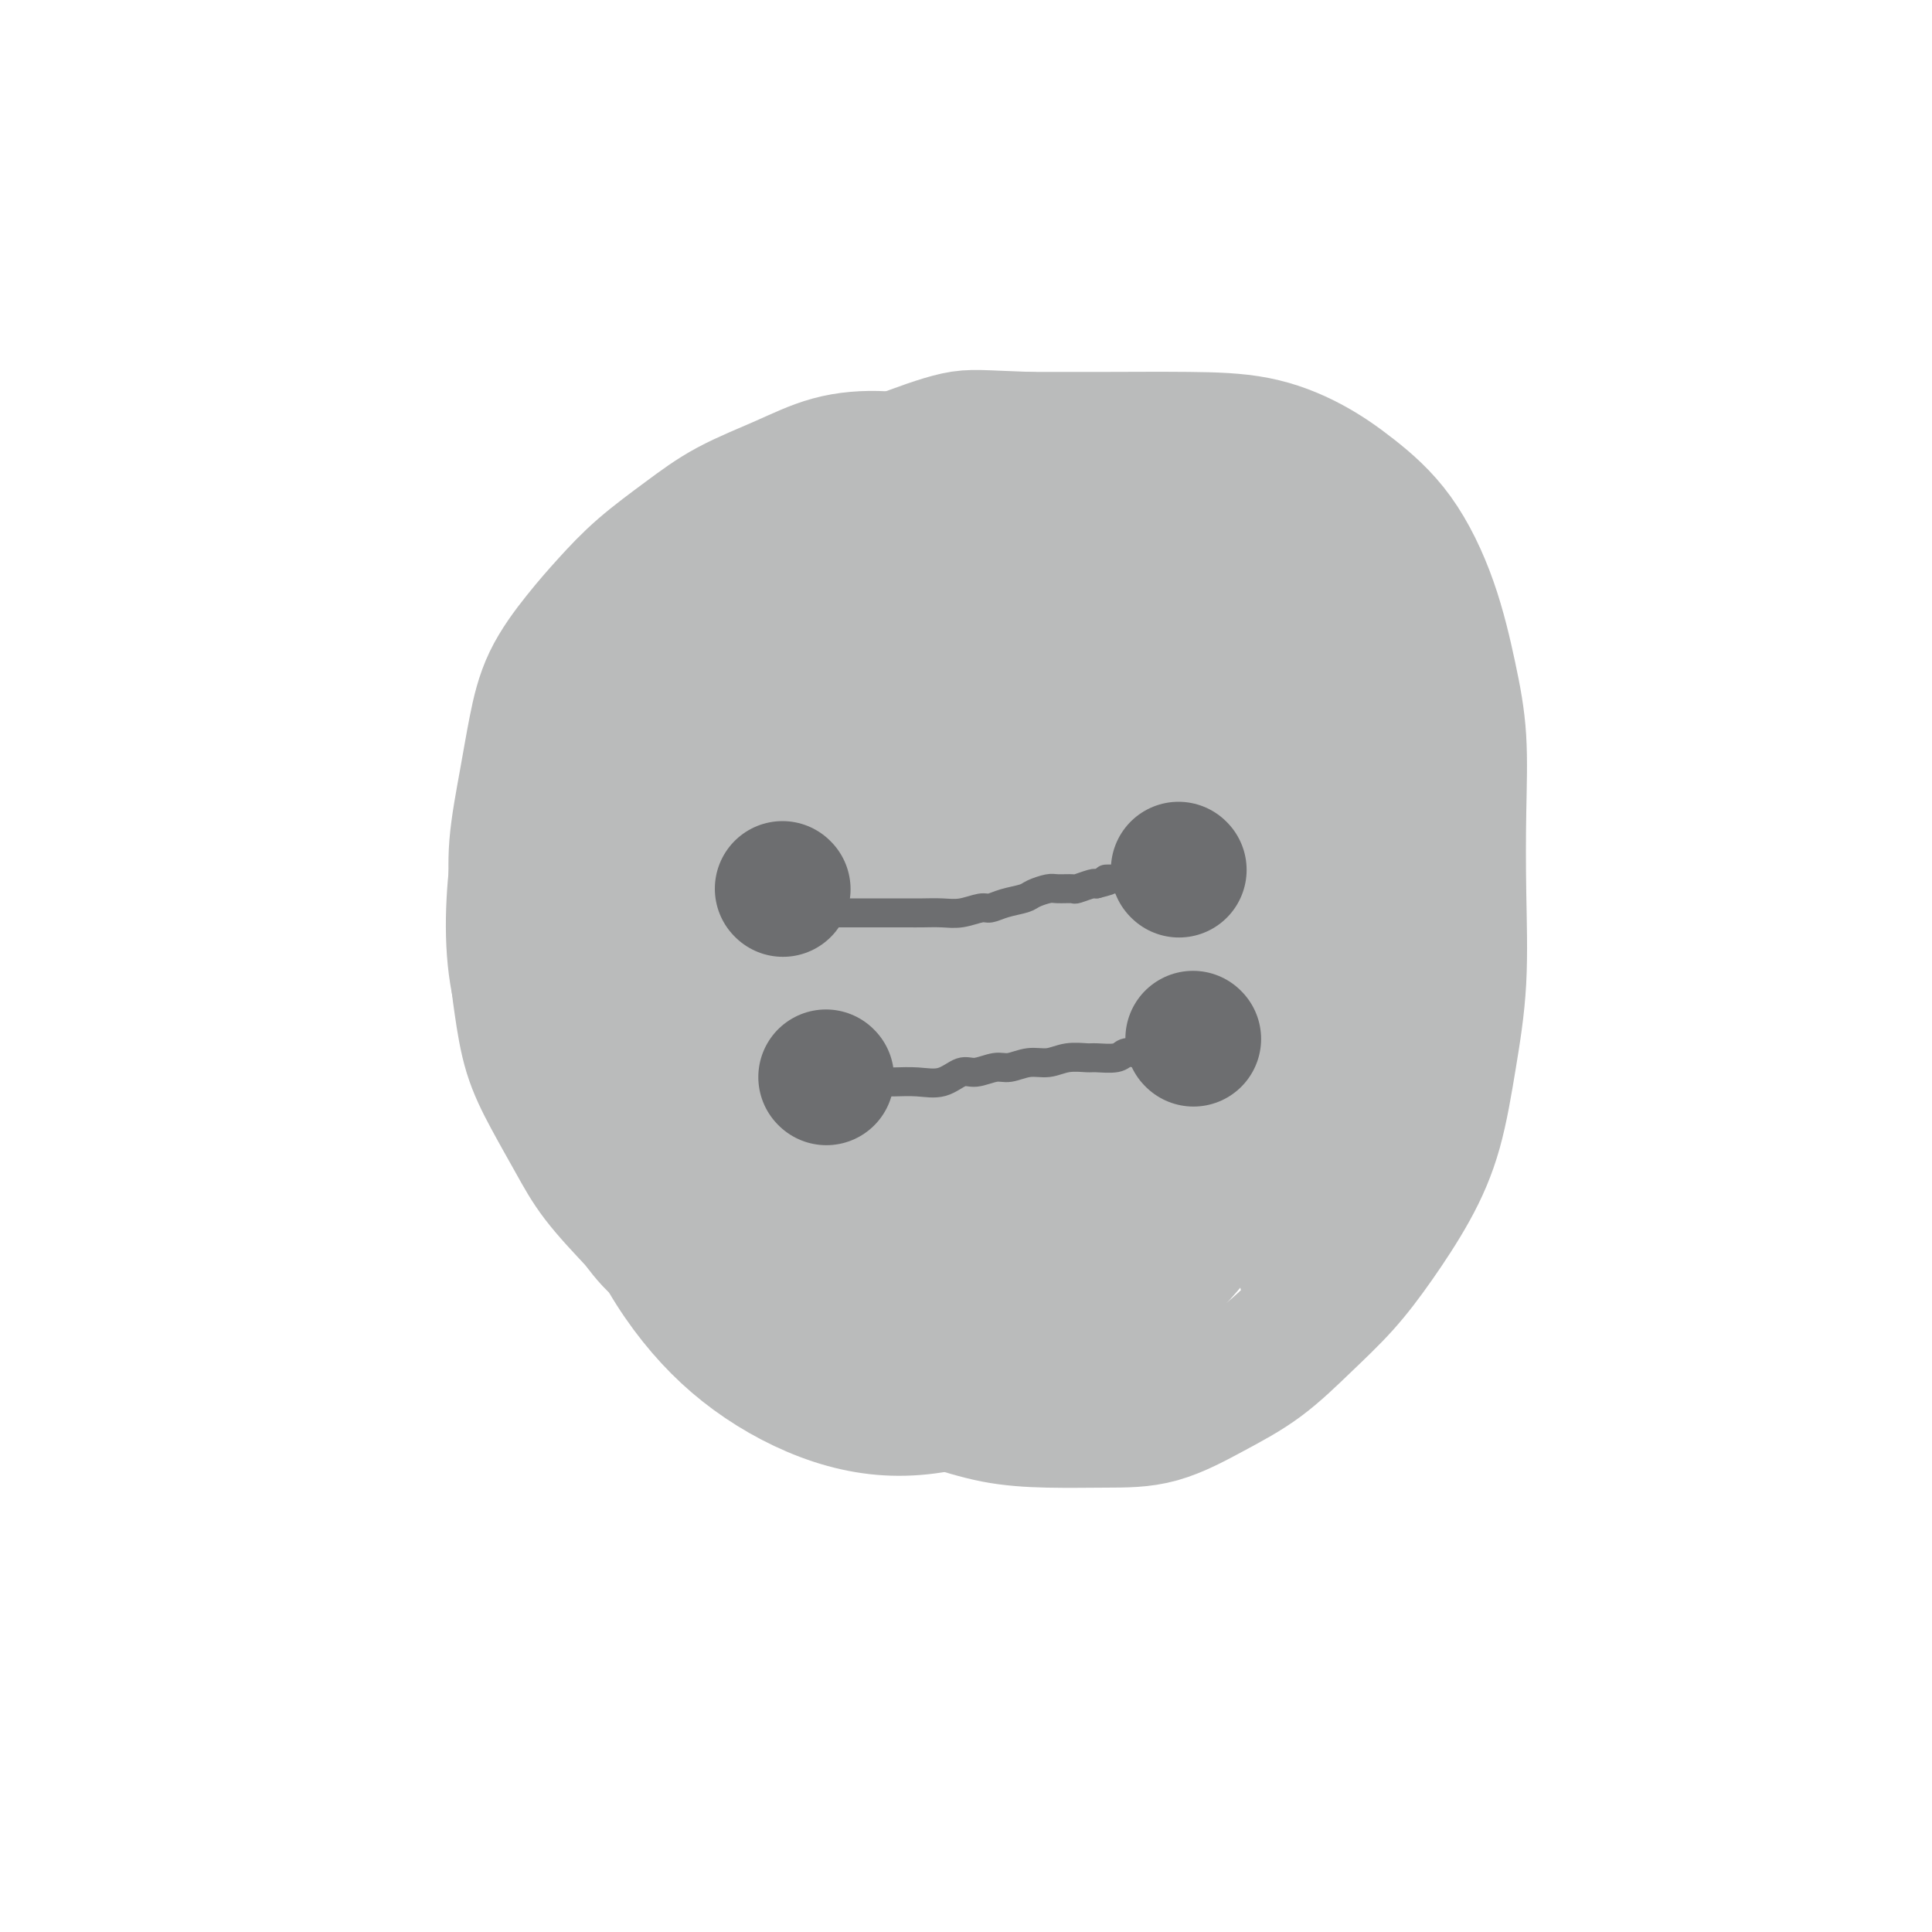 <svg viewBox='0 0 400 400' version='1.1' xmlns='http://www.w3.org/2000/svg' xmlns:xlink='http://www.w3.org/1999/xlink'><g fill='none' stroke='#BABBBB' stroke-width='28' stroke-linecap='round' stroke-linejoin='round'><path d='M259,126c-0.917,-2.355 -1.834,-4.709 -2,-6c-0.166,-1.291 0.418,-1.517 0,-2c-0.418,-0.483 -1.836,-1.222 -3,-2c-1.164,-0.778 -2.072,-1.593 -4,-3c-1.928,-1.407 -4.877,-3.405 -8,-5c-3.123,-1.595 -6.421,-2.785 -10,-4c-3.579,-1.215 -7.441,-2.454 -12,-4c-4.559,-1.546 -9.817,-3.398 -14,-4c-4.183,-0.602 -7.291,0.045 -11,0c-3.709,-0.045 -8.018,-0.783 -12,-1c-3.982,-0.217 -7.638,0.088 -11,1c-3.362,0.912 -6.432,2.430 -10,4c-3.568,1.570 -7.635,3.193 -11,5c-3.365,1.807 -6.028,3.799 -9,6c-2.972,2.201 -6.252,4.612 -9,7c-2.748,2.388 -4.962,4.754 -7,7c-2.038,2.246 -3.899,4.372 -6,7c-2.101,2.628 -4.444,5.758 -6,9c-1.556,3.242 -2.327,6.597 -3,10c-0.673,3.403 -1.250,6.853 -2,11c-0.750,4.147 -1.675,8.991 -2,13c-0.325,4.009 -0.052,7.184 0,11c0.052,3.816 -0.118,8.272 0,12c0.118,3.728 0.524,6.727 1,10c0.476,3.273 1.023,6.819 2,10c0.977,3.181 2.386,5.997 4,9c1.614,3.003 3.435,6.193 5,9c1.565,2.807 2.876,5.231 5,8c2.124,2.769 5.062,5.885 8,9'/><path d='M132,253c4.810,6.607 5.834,5.624 8,7c2.166,1.376 5.475,5.109 9,8c3.525,2.891 7.268,4.939 11,7c3.732,2.061 7.455,4.136 11,6c3.545,1.864 6.912,3.519 11,5c4.088,1.481 8.896,2.789 13,4c4.104,1.211 7.504,2.324 11,3c3.496,0.676 7.089,0.915 11,1c3.911,0.085 8.139,0.017 12,0c3.861,-0.017 7.353,0.018 11,-1c3.647,-1.018 7.449,-3.089 11,-5c3.551,-1.911 6.850,-3.661 10,-6c3.150,-2.339 6.149,-5.265 9,-8c2.851,-2.735 5.554,-5.277 8,-8c2.446,-2.723 4.635,-5.626 7,-9c2.365,-3.374 4.907,-7.220 7,-11c2.093,-3.780 3.737,-7.494 5,-12c1.263,-4.506 2.143,-9.803 3,-15c0.857,-5.197 1.689,-10.294 2,-16c0.311,-5.706 0.102,-12.021 0,-18c-0.102,-5.979 -0.095,-11.622 0,-17c0.095,-5.378 0.279,-10.492 0,-15c-0.279,-4.508 -1.021,-8.410 -2,-13c-0.979,-4.590 -2.195,-9.867 -4,-15c-1.805,-5.133 -4.200,-10.121 -7,-14c-2.800,-3.879 -6.006,-6.647 -9,-9c-2.994,-2.353 -5.777,-4.291 -9,-6c-3.223,-1.709 -6.884,-3.190 -11,-4c-4.116,-0.810 -8.685,-0.949 -14,-1c-5.315,-0.051 -11.376,-0.015 -17,0c-5.624,0.015 -10.812,0.007 -16,0'/><path d='M213,91c-10.082,-0.343 -11.787,-0.700 -15,0c-3.213,0.700 -7.934,2.456 -12,4c-4.066,1.544 -7.477,2.876 -11,5c-3.523,2.124 -7.158,5.040 -11,9c-3.842,3.960 -7.891,8.963 -11,14c-3.109,5.037 -5.278,10.107 -7,15c-1.722,4.893 -2.997,9.610 -4,15c-1.003,5.390 -1.734,11.452 -2,17c-0.266,5.548 -0.069,10.582 0,16c0.069,5.418 0.008,11.222 1,17c0.992,5.778 3.035,11.531 5,17c1.965,5.469 3.851,10.655 6,15c2.149,4.345 4.561,7.850 8,11c3.439,3.150 7.906,5.947 12,8c4.094,2.053 7.814,3.364 12,4c4.186,0.636 8.837,0.599 14,1c5.163,0.401 10.839,1.240 17,0c6.161,-1.240 12.806,-4.559 19,-8c6.194,-3.441 11.935,-7.003 17,-12c5.065,-4.997 9.453,-11.429 13,-18c3.547,-6.571 6.252,-13.280 8,-20c1.748,-6.720 2.539,-13.452 3,-20c0.461,-6.548 0.593,-12.914 0,-19c-0.593,-6.086 -1.911,-11.892 -4,-17c-2.089,-5.108 -4.949,-9.518 -9,-14c-4.051,-4.482 -9.293,-9.036 -15,-13c-5.707,-3.964 -11.877,-7.338 -19,-9c-7.123,-1.662 -15.198,-1.610 -23,-1c-7.802,0.610 -15.331,1.780 -23,5c-7.669,3.220 -15.477,8.492 -22,15c-6.523,6.508 -11.762,14.254 -17,22'/><path d='M143,150c-5.122,7.732 -9.426,16.061 -12,25c-2.574,8.939 -3.418,18.488 -4,27c-0.582,8.512 -0.902,15.986 0,24c0.902,8.014 3.025,16.568 6,24c2.975,7.432 6.803,13.741 11,19c4.197,5.259 8.765,9.469 14,13c5.235,3.531 11.139,6.382 17,8c5.861,1.618 11.681,2.002 18,1c6.319,-1.002 13.139,-3.392 20,-9c6.861,-5.608 13.765,-14.435 20,-23c6.235,-8.565 11.803,-16.870 17,-27c5.197,-10.130 10.023,-22.087 13,-32c2.977,-9.913 4.103,-17.783 5,-26c0.897,-8.217 1.563,-16.782 1,-24c-0.563,-7.218 -2.357,-13.088 -5,-18c-2.643,-4.912 -6.136,-8.865 -11,-12c-4.864,-3.135 -11.101,-5.453 -17,-7c-5.899,-1.547 -11.461,-2.325 -18,-2c-6.539,0.325 -14.055,1.753 -21,5c-6.945,3.247 -13.320,8.314 -19,15c-5.680,6.686 -10.666,14.992 -15,24c-4.334,9.008 -8.016,18.717 -10,29c-1.984,10.283 -2.271,21.141 -2,30c0.271,8.859 1.101,15.720 4,23c2.899,7.280 7.868,14.978 14,21c6.132,6.022 13.429,10.368 20,13c6.571,2.632 12.418,3.551 19,4c6.582,0.449 13.898,0.430 21,-3c7.102,-3.430 13.989,-10.270 20,-18c6.011,-7.730 11.146,-16.352 15,-26c3.854,-9.648 6.427,-20.324 9,-31'/><path d='M273,197c2.102,-10.525 2.858,-21.338 2,-30c-0.858,-8.662 -3.331,-15.173 -7,-22c-3.669,-6.827 -8.536,-13.968 -14,-20c-5.464,-6.032 -11.527,-10.954 -19,-14c-7.473,-3.046 -16.356,-4.216 -25,-5c-8.644,-0.784 -17.048,-1.182 -25,2c-7.952,3.182 -15.450,9.943 -22,18c-6.550,8.057 -12.152,17.411 -17,27c-4.848,9.589 -8.944,19.413 -11,29c-2.056,9.587 -2.073,18.936 -2,28c0.073,9.064 0.236,17.844 3,26c2.764,8.156 8.130,15.689 14,22c5.870,6.311 12.243,11.399 19,15c6.757,3.601 13.897,5.713 21,7c7.103,1.287 14.169,1.748 21,-1c6.831,-2.748 13.428,-8.706 19,-16c5.572,-7.294 10.118,-15.923 13,-26c2.882,-10.077 4.100,-21.600 5,-33c0.900,-11.400 1.484,-22.677 1,-33c-0.484,-10.323 -2.034,-19.692 -6,-28c-3.966,-8.308 -10.346,-15.555 -17,-21c-6.654,-5.445 -13.581,-9.088 -21,-11c-7.419,-1.912 -15.329,-2.092 -24,-2c-8.671,0.092 -18.101,0.457 -26,3c-7.899,2.543 -14.266,7.265 -20,13c-5.734,5.735 -10.835,12.484 -15,22c-4.165,9.516 -7.395,21.798 -9,33c-1.605,11.202 -1.585,21.322 0,30c1.585,8.678 4.734,15.913 9,22c4.266,6.087 9.647,11.025 15,14c5.353,2.975 10.676,3.988 16,5'/><path d='M151,251c5.384,1.408 10.844,2.427 16,-1c5.156,-3.427 10.010,-11.299 14,-21c3.990,-9.701 7.118,-21.232 9,-32c1.882,-10.768 2.520,-20.775 3,-30c0.480,-9.225 0.802,-17.668 -1,-25c-1.802,-7.332 -5.726,-13.553 -10,-18c-4.274,-4.447 -8.896,-7.120 -15,-9c-6.104,-1.880 -13.689,-2.966 -21,-1c-7.311,1.966 -14.349,6.985 -20,14c-5.651,7.015 -9.914,16.028 -13,25c-3.086,8.972 -4.996,17.903 -6,27c-1.004,9.097 -1.102,18.359 1,26c2.102,7.641 6.405,13.662 10,18c3.595,4.338 6.482,6.994 10,9c3.518,2.006 7.668,3.362 12,1c4.332,-2.362 8.848,-8.440 13,-16c4.152,-7.560 7.941,-16.600 12,-26c4.059,-9.400 8.387,-19.161 13,-29c4.613,-9.839 9.510,-19.756 14,-27c4.490,-7.244 8.571,-11.815 12,-15c3.429,-3.185 6.205,-4.984 9,-6c2.795,-1.016 5.607,-1.248 8,0c2.393,1.248 4.366,3.975 7,8c2.634,4.025 5.929,9.346 7,17c1.071,7.654 -0.081,17.641 0,27c0.081,9.359 1.396,18.092 0,27c-1.396,8.908 -5.504,17.992 -9,25c-3.496,7.008 -6.380,11.940 -10,16c-3.620,4.060 -7.975,7.247 -12,9c-4.025,1.753 -7.722,2.072 -11,1c-3.278,-1.072 -6.139,-3.536 -9,-6'/><path d='M184,239c-2.701,-2.969 -4.955,-7.393 -6,-13c-1.045,-5.607 -0.882,-12.397 -1,-20c-0.118,-7.603 -0.516,-16.019 0,-22c0.516,-5.981 1.945,-9.527 4,-13c2.055,-3.473 4.735,-6.873 8,-9c3.265,-2.127 7.114,-2.981 12,-3c4.886,-0.019 10.809,0.798 16,3c5.191,2.202 9.649,5.790 13,10c3.351,4.210 5.595,9.042 7,14c1.405,4.958 1.970,10.040 2,16c0.030,5.960 -0.476,12.797 -2,19c-1.524,6.203 -4.067,11.772 -7,16c-2.933,4.228 -6.255,7.115 -10,10c-3.745,2.885 -7.914,5.769 -12,7c-4.086,1.231 -8.091,0.811 -12,0c-3.909,-0.811 -7.724,-2.012 -11,-5c-3.276,-2.988 -6.013,-7.764 -8,-14c-1.987,-6.236 -3.222,-13.932 -4,-21c-0.778,-7.068 -1.098,-13.509 -1,-20c0.098,-6.491 0.613,-13.033 2,-18c1.387,-4.967 3.647,-8.358 6,-11c2.353,-2.642 4.799,-4.535 8,-6c3.201,-1.465 7.157,-2.502 11,-3c3.843,-0.498 7.572,-0.458 12,0c4.428,0.458 9.556,1.332 14,4c4.444,2.668 8.203,7.129 12,13c3.797,5.871 7.631,13.153 10,20c2.369,6.847 3.274,13.258 4,19c0.726,5.742 1.272,10.815 0,16c-1.272,5.185 -4.364,10.481 -8,14c-3.636,3.519 -7.818,5.259 -12,7'/><path d='M231,249c-4.847,1.371 -10.965,1.299 -16,1c-5.035,-0.299 -8.986,-0.826 -13,-3c-4.014,-2.174 -8.090,-5.994 -11,-11c-2.910,-5.006 -4.655,-11.198 -6,-17c-1.345,-5.802 -2.289,-11.216 -3,-17c-0.711,-5.784 -1.187,-11.940 0,-18c1.187,-6.060 4.039,-12.026 7,-17c2.961,-4.974 6.031,-8.957 9,-12c2.969,-3.043 5.838,-5.147 9,-6c3.162,-0.853 6.617,-0.456 10,0c3.383,0.456 6.693,0.972 10,4c3.307,3.028 6.612,8.567 8,15c1.388,6.433 0.858,13.761 1,21c0.142,7.239 0.954,14.389 0,21c-0.954,6.611 -3.676,12.683 -7,18c-3.324,5.317 -7.251,9.878 -11,12c-3.749,2.122 -7.322,1.806 -11,2c-3.678,0.194 -7.462,0.898 -11,-2c-3.538,-2.898 -6.830,-9.397 -9,-16c-2.170,-6.603 -3.217,-13.311 -4,-22c-0.783,-8.689 -1.303,-19.361 0,-29c1.303,-9.639 4.429,-18.246 7,-25c2.571,-6.754 4.586,-11.656 7,-15c2.414,-3.344 5.227,-5.132 8,-6c2.773,-0.868 5.505,-0.817 8,0c2.495,0.817 4.755,2.401 7,6c2.245,3.599 4.477,9.213 6,16c1.523,6.787 2.336,14.747 3,23c0.664,8.253 1.179,16.799 0,25c-1.179,8.201 -4.051,16.057 -7,22c-2.949,5.943 -5.974,9.971 -9,14'/><path d='M213,233c-3.799,3.596 -8.797,5.587 -13,7c-4.203,1.413 -7.610,2.249 -11,0c-3.390,-2.249 -6.761,-7.585 -9,-13c-2.239,-5.415 -3.344,-10.911 -4,-17c-0.656,-6.089 -0.863,-12.771 0,-19c0.863,-6.229 2.796,-12.003 5,-17c2.204,-4.997 4.680,-9.216 8,-12c3.320,-2.784 7.485,-4.133 11,-5c3.515,-0.867 6.382,-1.252 10,-1c3.618,0.252 7.988,1.140 11,4c3.012,2.860 4.665,7.693 6,13c1.335,5.307 2.353,11.087 3,17c0.647,5.913 0.923,11.959 -1,18c-1.923,6.041 -6.046,12.079 -10,16c-3.954,3.921 -7.739,5.727 -11,7c-3.261,1.273 -5.997,2.012 -9,1c-3.003,-1.012 -6.274,-3.776 -8,-8c-1.726,-4.224 -1.907,-9.909 -2,-16c-0.093,-6.091 -0.096,-12.590 1,-18c1.096,-5.410 3.293,-9.732 6,-13c2.707,-3.268 5.925,-5.482 9,-7c3.075,-1.518 6.006,-2.339 9,-3c2.994,-0.661 6.052,-1.161 9,0c2.948,1.161 5.785,3.984 7,7c1.215,3.016 0.808,6.224 1,10c0.192,3.776 0.982,8.120 -1,12c-1.982,3.880 -6.738,7.298 -11,10c-4.262,2.702 -8.032,4.689 -11,6c-2.968,1.311 -5.134,1.946 -7,2c-1.866,0.054 -3.433,-0.473 -5,-1'/><path d='M196,213c-2.209,-1.073 -1.731,-4.255 -1,-9c0.731,-4.745 1.716,-11.052 4,-17c2.284,-5.948 5.867,-11.536 9,-16c3.133,-4.464 5.816,-7.804 9,-10c3.184,-2.196 6.870,-3.247 10,-4c3.130,-0.753 5.706,-1.206 8,1c2.294,2.206 4.308,7.073 5,12c0.692,4.927 0.064,9.913 0,15c-0.064,5.087 0.436,10.273 -1,15c-1.436,4.727 -4.809,8.994 -8,12c-3.191,3.006 -6.200,4.752 -10,6c-3.800,1.248 -8.391,2.000 -12,1c-3.609,-1.000 -6.237,-3.751 -9,-7c-2.763,-3.249 -5.663,-6.994 -8,-11c-2.337,-4.006 -4.112,-8.271 -5,-12c-0.888,-3.729 -0.888,-6.923 -1,-10c-0.112,-3.077 -0.335,-6.039 1,-8c1.335,-1.961 4.227,-2.921 8,-4c3.773,-1.079 8.428,-2.278 13,-3c4.572,-0.722 9.060,-0.968 14,0c4.940,0.968 10.332,3.151 15,7c4.668,3.849 8.612,9.366 11,13c2.388,3.634 3.221,5.387 4,8c0.779,2.613 1.506,6.086 0,8c-1.506,1.914 -5.244,2.268 -8,2c-2.756,-0.268 -4.531,-1.159 -6,-5c-1.469,-3.841 -2.631,-10.631 -3,-15c-0.369,-4.369 0.056,-6.315 0,-11c-0.056,-4.685 -0.592,-12.107 0,-18c0.592,-5.893 2.312,-10.255 4,-14c1.688,-3.745 3.344,-6.872 5,-10'/><path d='M244,129c2.005,-5.160 2.517,-6.061 4,-8c1.483,-1.939 3.939,-4.918 6,-7c2.061,-2.082 3.729,-3.268 5,-4c1.271,-0.732 2.145,-1.011 3,-1c0.855,0.011 1.693,0.311 2,0c0.307,-0.311 0.085,-1.232 0,-2c-0.085,-0.768 -0.032,-1.381 0,-2c0.032,-0.619 0.044,-1.243 0,-2c-0.044,-0.757 -0.142,-1.647 0,-2c0.142,-0.353 0.525,-0.168 1,0c0.475,0.168 1.041,0.320 2,1c0.959,0.680 2.309,1.889 4,4c1.691,2.111 3.723,5.123 6,9c2.277,3.877 4.800,8.620 7,14c2.200,5.380 4.076,11.397 5,17c0.924,5.603 0.895,10.791 1,16c0.105,5.209 0.344,10.438 0,15c-0.344,4.562 -1.272,8.456 -2,12c-0.728,3.544 -1.257,6.738 -2,10c-0.743,3.262 -1.701,6.591 -2,10c-0.299,3.409 0.061,6.897 0,10c-0.061,3.103 -0.542,5.821 -1,9c-0.458,3.179 -0.893,6.817 -1,10c-0.107,3.183 0.112,5.909 0,8c-0.112,2.091 -0.556,3.545 -1,5'/><path d='M281,251c-1.453,12.196 -0.585,5.685 -1,4c-0.415,-1.685 -2.111,1.456 -3,3c-0.889,1.544 -0.970,1.492 -2,2c-1.030,0.508 -3.007,1.575 -4,2c-0.993,0.425 -1.000,0.209 -1,0c0.000,-0.209 0.007,-0.409 0,-1c-0.007,-0.591 -0.030,-1.572 0,-4c0.030,-2.428 0.112,-6.302 1,-11c0.888,-4.698 2.581,-10.218 4,-15c1.419,-4.782 2.563,-8.825 4,-13c1.437,-4.175 3.166,-8.483 4,-12c0.834,-3.517 0.774,-6.242 1,-9c0.226,-2.758 0.739,-5.547 1,-8c0.261,-2.453 0.269,-4.569 0,-7c-0.269,-2.431 -0.814,-5.177 -2,-7c-1.186,-1.823 -3.013,-2.724 -5,-4c-1.987,-1.276 -4.133,-2.929 -6,-4c-1.867,-1.071 -3.455,-1.562 -6,-2c-2.545,-0.438 -6.048,-0.824 -10,0c-3.952,0.824 -8.351,2.859 -13,6c-4.649,3.141 -9.546,7.387 -14,12c-4.454,4.613 -8.466,9.592 -12,15c-3.534,5.408 -6.590,11.244 -9,16c-2.410,4.756 -4.173,8.431 -5,11c-0.827,2.569 -0.719,4.033 -1,5c-0.281,0.967 -0.951,1.436 0,2c0.951,0.564 3.523,1.223 7,-1c3.477,-2.223 7.859,-7.329 11,-12c3.141,-4.671 5.040,-8.906 6,-13c0.960,-4.094 0.980,-8.047 1,-12'/><path d='M227,194c1.280,-5.392 0.979,-6.372 1,-8c0.021,-1.628 0.364,-3.905 0,-5c-0.364,-1.095 -1.435,-1.010 -2,-1c-0.565,0.010 -0.624,-0.056 -1,0c-0.376,0.056 -1.067,0.232 -2,2c-0.933,1.768 -2.106,5.127 -3,8c-0.894,2.873 -1.507,5.260 -2,8c-0.493,2.740 -0.864,5.835 -1,8c-0.136,2.165 -0.036,3.401 1,4c1.036,0.599 3.010,0.559 5,0c1.990,-0.559 3.997,-1.639 6,-5c2.003,-3.361 4.001,-9.004 5,-13c0.999,-3.996 1.000,-6.345 1,-8c0.000,-1.655 0.000,-2.616 0,-3c-0.000,-0.384 -0.000,-0.192 0,0'/></g>
<g fill='none' stroke='#6D6E70' stroke-width='28' stroke-linecap='round' stroke-linejoin='round'><path d='M162,184c0.000,0.000 0.100,0.100 0.1,0.1'/><path d='M244,180c0.000,0.000 0.100,0.100 0.1,0.1'/></g>
<g fill='none' stroke='#6D6E70' stroke-width='6' stroke-linecap='round' stroke-linejoin='round'><path d='M160,190c1.178,-0.423 2.356,-0.845 3,-1c0.644,-0.155 0.753,-0.041 1,0c0.247,0.041 0.632,0.011 1,0c0.368,-0.011 0.721,-0.003 1,0c0.279,0.003 0.486,0.001 1,0c0.514,-0.001 1.335,-0.000 2,0c0.665,0.000 1.174,0.000 2,0c0.826,-0.000 1.967,-0.000 3,0c1.033,0.000 1.956,-0.000 3,0c1.044,0.000 2.207,0.000 3,0c0.793,-0.000 1.216,-0.000 2,0c0.784,0.000 1.931,0.001 3,0c1.069,-0.001 2.062,-0.004 3,0c0.938,0.004 1.822,0.016 3,0c1.178,-0.016 2.649,-0.060 4,0c1.351,0.060 2.582,0.223 4,0c1.418,-0.223 3.022,-0.833 4,-1c0.978,-0.167 1.330,0.109 2,0c0.670,-0.109 1.659,-0.604 3,-1c1.341,-0.396 3.036,-0.695 4,-1c0.964,-0.305 1.198,-0.617 2,-1c0.802,-0.383 2.173,-0.838 3,-1c0.827,-0.162 1.111,-0.029 2,0c0.889,0.029 2.383,-0.044 3,0c0.617,0.044 0.359,0.204 1,0c0.641,-0.204 2.183,-0.773 3,-1c0.817,-0.227 0.908,-0.114 1,0'/><path d='M227,183c4.688,-1.150 2.407,-1.025 2,-1c-0.407,0.025 1.059,-0.050 2,0c0.941,0.050 1.356,0.224 2,0c0.644,-0.224 1.517,-0.845 2,-1c0.483,-0.155 0.576,0.154 1,0c0.424,-0.154 1.178,-0.773 2,-1c0.822,-0.227 1.713,-0.061 2,0c0.287,0.061 -0.030,0.016 0,0c0.030,-0.016 0.408,-0.004 1,0c0.592,0.004 1.399,0.001 2,0c0.601,-0.001 0.996,-0.000 1,0c0.004,0.000 -0.384,0.000 0,0c0.384,-0.000 1.538,-0.000 2,0c0.462,0.000 0.231,0.000 0,0'/></g>
<g fill='none' stroke='#6D6E70' stroke-width='28' stroke-linecap='round' stroke-linejoin='round'><path d='M171,223c0.000,0.000 0.100,0.100 0.1,0.1'/><path d='M247,215c0.000,0.000 0.100,0.100 0.1,0.1'/></g>
<g fill='none' stroke='#6D6E70' stroke-width='6' stroke-linecap='round' stroke-linejoin='round'><path d='M173,224c0.573,-0.000 1.145,-0.001 2,0c0.855,0.001 1.992,0.002 3,0c1.008,-0.002 1.887,-0.008 3,0c1.113,0.008 2.460,0.032 4,0c1.540,-0.032 3.273,-0.118 5,0c1.727,0.118 3.448,0.439 5,0c1.552,-0.439 2.935,-1.638 4,-2c1.065,-0.362 1.810,0.114 3,0c1.190,-0.114 2.824,-0.819 4,-1c1.176,-0.181 1.895,0.162 3,0c1.105,-0.162 2.598,-0.828 4,-1c1.402,-0.172 2.715,0.151 4,0c1.285,-0.151 2.542,-0.776 4,-1c1.458,-0.224 3.115,-0.046 4,0c0.885,0.046 0.997,-0.040 2,0c1.003,0.040 2.898,0.207 4,0c1.102,-0.207 1.413,-0.786 2,-1c0.587,-0.214 1.451,-0.061 2,0c0.549,0.061 0.782,0.030 1,0c0.218,-0.030 0.419,-0.060 1,0c0.581,0.060 1.541,0.208 2,0c0.459,-0.208 0.417,-0.774 1,-1c0.583,-0.226 1.792,-0.113 3,0'/><path d='M243,217c10.947,-1.022 3.314,-0.078 1,0c-2.314,0.078 0.690,-0.711 2,-1c1.310,-0.289 0.926,-0.077 1,0c0.074,0.077 0.608,0.021 1,0c0.392,-0.021 0.644,-0.006 1,0c0.356,0.006 0.816,0.002 1,0c0.184,-0.002 0.092,-0.001 0,0'/></g>
</svg>
